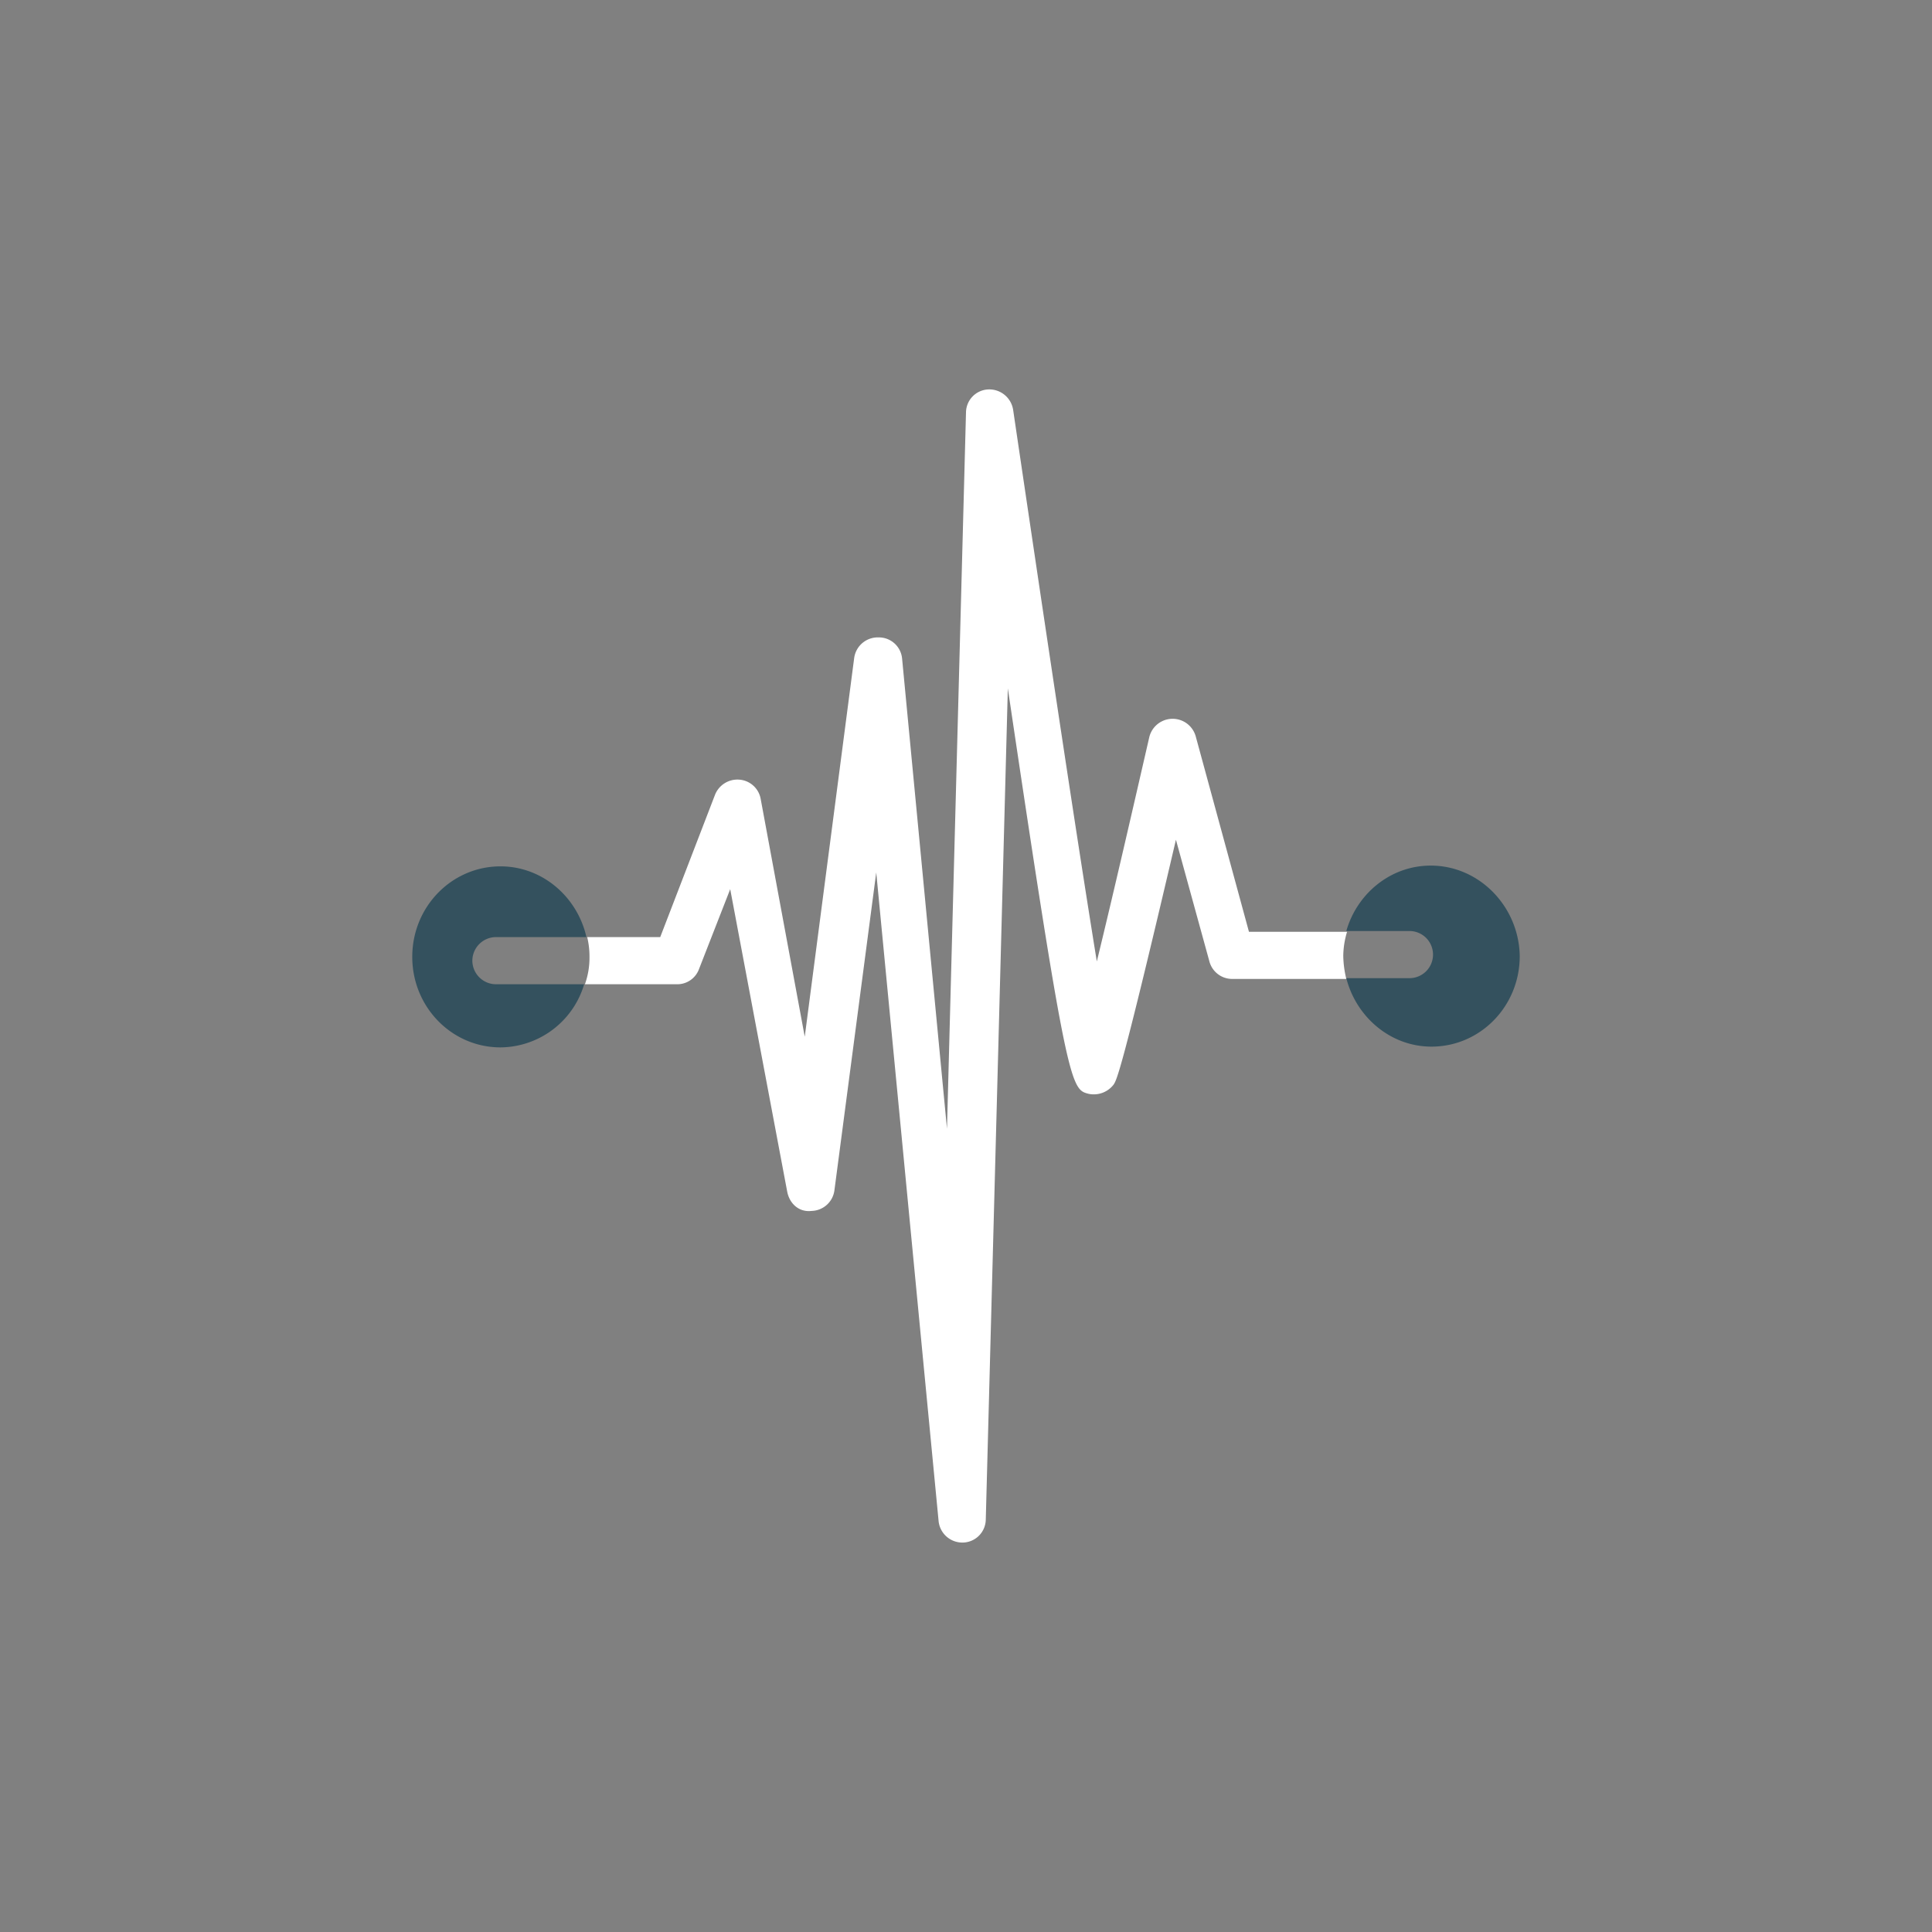 <svg xmlns="http://www.w3.org/2000/svg" id="Layer_1" data-name="Layer 1" viewBox="0 0 508 508"><rect x="0" y="0" width="508" height="508" fill="#808080" stroke="none"/><defs><style>.cls-1{fill:none;}.cls-2{fill:#34515e;}.cls-3{fill:#fff;}</style></defs><title>medical-devices-and-equipment-01</title><circle class="cls-1" cx="254" cy="254" r="254"></circle><path class="cls-2" d="M124.2,252.6a6.23,6.23,0,0,1,6.2-6.2h23.8c-2.4-10.6-11.6-18.6-22.6-18.6-12.8,0-23.2,10.6-23.2,23.8s10.4,23.8,23.2,23.8a23.15,23.15,0,0,0,22-16.6H130.4a6.23,6.23,0,0,1-6.2-6.2Z"></path><path class="cls-3" d="M354.2,245H328.4l-14-51.4a6.31,6.31,0,0,0-12.2.2c-4,17.4-9.4,41-13.8,59-5.8-35.6-15.2-99-22-145a6.34,6.34,0,0,0-6.6-5.4,6.12,6.12,0,0,0-5.8,6l-5,188.4L237.2,173.2a6.13,6.13,0,0,0-6.2-5.6,6.26,6.26,0,0,0-6.4,5.4l-13,99.6L200,210a6.17,6.17,0,0,0-5.6-5,6.34,6.34,0,0,0-6.4,4l-14.4,37.4H154.4a21.67,21.67,0,0,1,.6,5.2,20.78,20.78,0,0,1-1.2,7.2H178a6.08,6.08,0,0,0,5.8-4l8.2-21,15,79.6c.6,3,3,5.4,6.4,5a6.21,6.21,0,0,0,6-5.4l11-83.6L246.8,400a6.27,6.27,0,0,0,6.2,5.6h.2a6.15,6.15,0,0,0,6-6L265,181c15.6,105.2,16.6,105.4,21.2,106.6a6.57,6.57,0,0,0,6.6-2.4c.8-1.2,2-2.8,16.4-64.4l8.8,32a6.19,6.19,0,0,0,6,4.6h30a27,27,0,0,1-.8-6,22.39,22.39,0,0,1,1-6.4Z"></path><path class="cls-2" d="M376.2,227.6c-10.6,0-19.4,7.4-22.2,17.2h16.6a6.2,6.2,0,0,1,0,12.4H354c2.6,10.2,11.6,18,22.4,18,12.8,0,23.2-10.6,23.2-23.8C399.4,238.4,389,227.6,376.2,227.6Z"></path></svg>